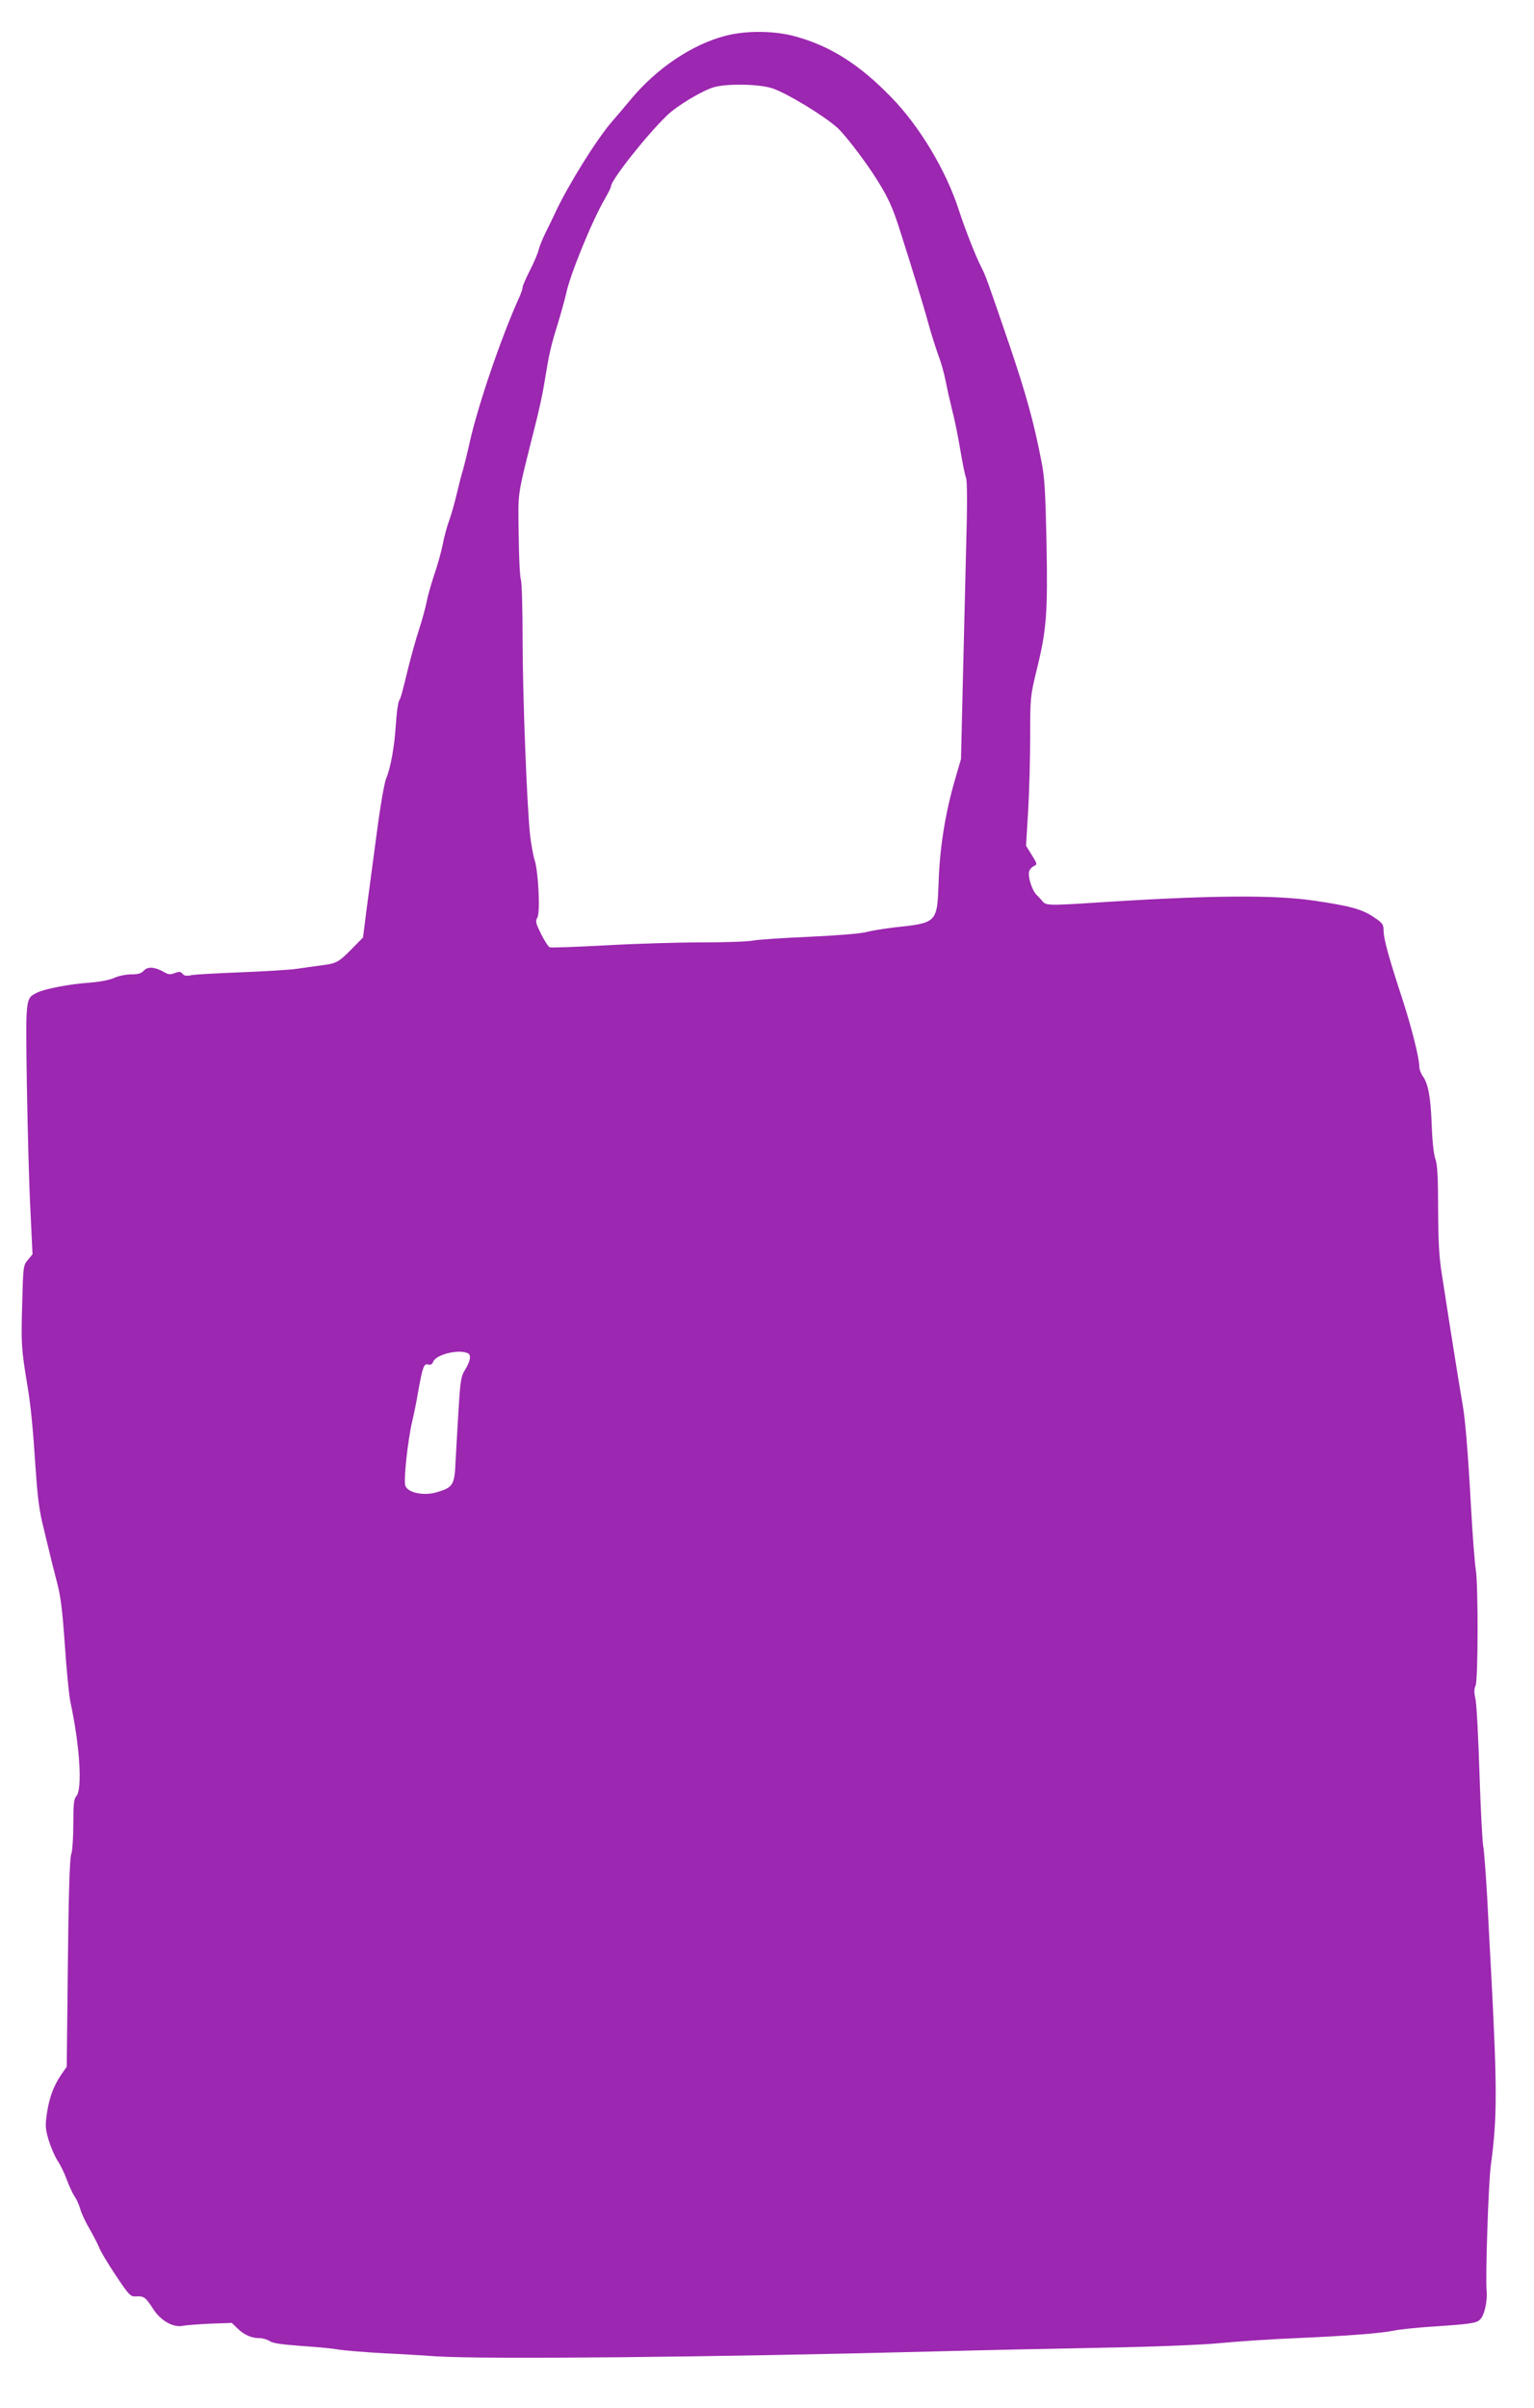 <?xml version="1.0" standalone="no"?>
<!DOCTYPE svg PUBLIC "-//W3C//DTD SVG 20010904//EN"
 "http://www.w3.org/TR/2001/REC-SVG-20010904/DTD/svg10.dtd">
<svg version="1.0" xmlns="http://www.w3.org/2000/svg"
 width="816pt" height="1280pt" viewBox="0 0 816 1280"
 preserveAspectRatio="xMidYMid meet">
<g transform="translate(0,1280) scale(0.1,-0.1)"
fill="#9c27b0" stroke="none">
<path d="M3860 12610 c-178 -46 -366 -172 -505 -339 -33 -40 -78 -93 -101
-119 -82 -95 -233 -338 -300 -482 -14 -30 -38 -80 -54 -111 -15 -31 -31 -71
-35 -88 -4 -17 -24 -66 -46 -108 -21 -42 -39 -82 -39 -90 0 -8 -8 -33 -19 -56
-96 -213 -216 -565 -261 -762 -12 -55 -28 -120 -35 -145 -8 -25 -23 -83 -34
-130 -11 -47 -29 -112 -41 -145 -12 -33 -28 -91 -35 -130 -8 -38 -27 -109 -44
-157 -16 -48 -35 -113 -41 -145 -6 -32 -25 -101 -42 -153 -17 -52 -41 -140
-55 -195 -36 -147 -39 -159 -50 -180 -6 -11 -13 -66 -17 -122 -7 -119 -28
-235 -51 -289 -10 -22 -32 -148 -51 -294 -19 -140 -43 -322 -54 -404 l-19
-150 -58 -59 c-73 -74 -84 -79 -163 -89 -36 -5 -96 -13 -135 -19 -38 -5 -171
-13 -295 -18 -124 -5 -241 -11 -261 -15 -26 -6 -39 -4 -48 7 -9 12 -18 13 -41
4 -24 -9 -35 -8 -57 5 -49 28 -87 31 -108 8 -13 -15 -30 -20 -67 -20 -27 0
-68 -8 -91 -19 -24 -11 -79 -21 -130 -25 -104 -7 -241 -33 -279 -53 -63 -31
-62 -20 -55 -496 4 -238 12 -536 19 -664 l11 -231 -25 -30 c-24 -29 -25 -34
-30 -238 -6 -210 -4 -235 26 -419 19 -109 31 -230 46 -460 10 -145 19 -217 40
-300 5 -22 18 -76 29 -120 10 -44 30 -123 44 -176 20 -76 29 -149 42 -335 9
-132 22 -268 30 -304 50 -233 64 -462 31 -499 -13 -14 -16 -43 -16 -149 0 -74
-5 -143 -11 -159 -8 -19 -14 -204 -18 -579 l-6 -551 -27 -39 c-42 -61 -65
-122 -78 -206 -10 -69 -9 -84 9 -146 12 -38 33 -87 47 -108 15 -22 37 -67 49
-101 13 -34 31 -74 42 -90 11 -15 25 -47 31 -70 7 -23 29 -70 50 -105 20 -35
42 -78 49 -95 6 -18 46 -85 88 -148 73 -109 79 -115 109 -113 42 2 50 -4 91
-67 40 -63 108 -101 160 -89 17 3 81 8 144 11 l114 4 31 -30 c35 -34 74 -51
117 -51 16 0 41 -7 54 -16 16 -11 66 -18 162 -25 76 -5 163 -13 193 -18 30 -6
141 -15 245 -21 105 -5 235 -13 290 -17 265 -16 1451 -5 2675 27 217 6 604 14
860 19 284 5 531 15 635 25 94 9 274 21 400 26 275 12 452 26 520 40 28 6 118
16 200 21 196 13 237 18 256 36 25 21 42 97 37 156 -7 70 10 574 22 662 35
259 35 405 1 1050 -5 88 -14 259 -20 380 -7 121 -16 243 -21 270 -5 28 -14
203 -20 390 -6 187 -15 363 -21 391 -8 37 -8 56 0 72 14 26 15 542 1 621 -5
31 -17 180 -25 331 -17 304 -31 469 -45 545 -8 46 -30 178 -75 465 -9 58 -25
159 -35 225 -15 91 -19 175 -20 347 0 171 -4 237 -14 265 -9 23 -17 96 -20
183 -6 150 -18 217 -48 260 -10 13 -18 36 -18 50 0 45 -42 212 -92 365 -69
210 -98 314 -98 357 0 34 -5 41 -53 73 -63 42 -126 59 -317 87 -217 32 -563
29 -1185 -12 -216 -14 -242 -13 -257 6 -7 9 -23 26 -35 38 -24 25 -47 98 -38
125 3 10 14 22 25 27 19 9 18 11 -11 58 l-31 50 11 180 c6 100 11 278 11 397
0 212 1 218 34 355 53 213 60 301 53 679 -6 270 -10 349 -27 432 -40 208 -83
362 -171 621 -126 368 -124 362 -152 418 -30 59 -85 201 -117 299 -67 208
-209 445 -359 598 -168 173 -320 270 -505 322 -112 32 -262 34 -376 5z m250
-280 c76 -26 269 -142 344 -209 34 -29 131 -155 188 -241 79 -120 106 -178
150 -320 22 -69 58 -183 80 -255 22 -71 53 -175 68 -230 15 -55 39 -129 52
-165 14 -36 30 -94 37 -130 7 -36 23 -108 36 -161 14 -52 33 -149 44 -215 11
-65 24 -131 30 -145 6 -18 7 -144 0 -380 -5 -195 -13 -525 -18 -734 l-9 -380
-32 -110 c-51 -175 -81 -359 -87 -543 -8 -218 -7 -218 -233 -242 -58 -7 -126
-18 -152 -25 -28 -8 -150 -18 -300 -25 -139 -6 -275 -15 -301 -20 -27 -6 -152
-10 -279 -10 -126 0 -356 -7 -510 -16 -154 -8 -286 -13 -294 -10 -7 3 -28 35
-46 71 -28 57 -31 68 -20 86 17 26 6 244 -14 307 -8 23 -18 82 -24 130 -17
154 -40 747 -40 1041 0 157 -4 301 -9 319 -6 18 -11 128 -12 245 -3 234 -10
185 87 572 20 77 42 178 49 225 27 165 34 196 71 315 20 66 40 139 45 162 20
99 136 384 206 505 18 31 33 61 33 67 0 33 190 274 300 379 52 50 182 128 243
147 68 22 246 19 317 -5z m-1618 -6726 c15 -10 8 -45 -17 -84 -23 -37 -26 -55
-36 -218 -6 -97 -13 -223 -16 -278 -5 -118 -14 -132 -99 -157 -70 -21 -155 -3
-168 35 -10 28 13 241 37 343 8 33 23 105 32 160 23 128 30 148 53 141 12 -4
21 1 27 16 18 40 144 68 187 42z"/>
</g>
</svg>
